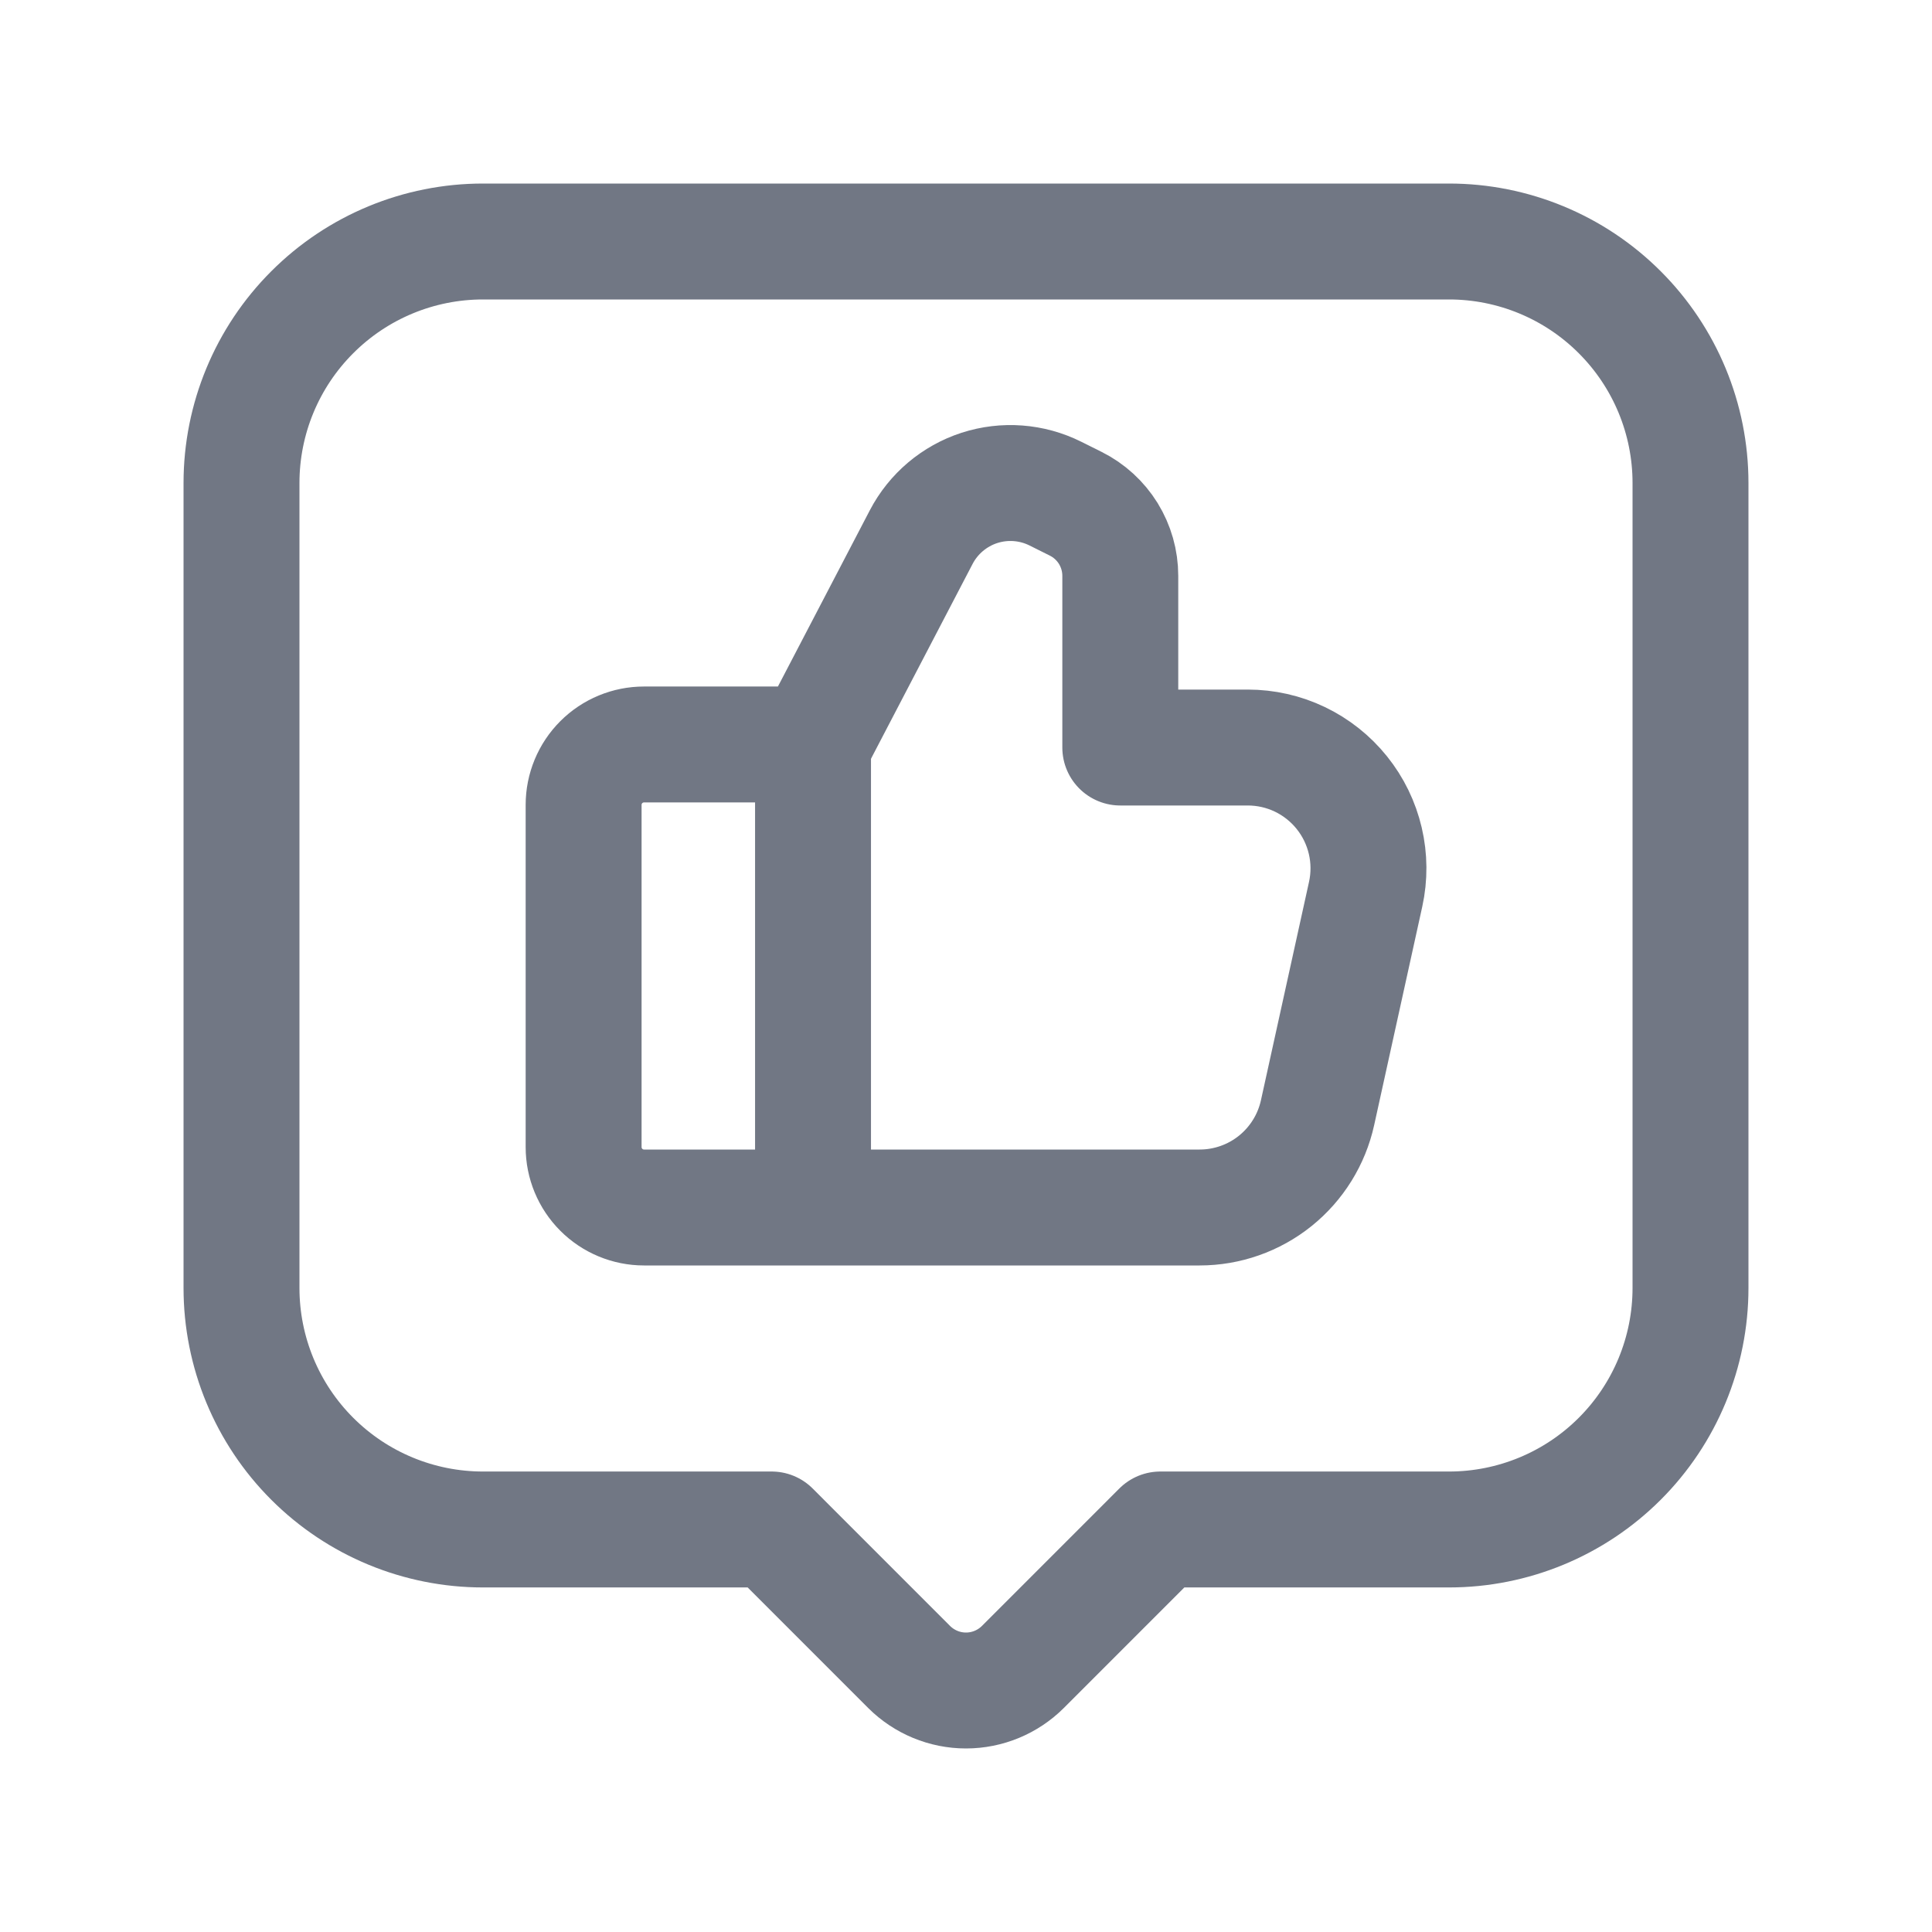 <svg width="50" height="50" viewBox="0 0 50 50" fill="none" xmlns="http://www.w3.org/2000/svg">
<g clip-path="url(#clip0_579_2667)">
<path d="M19.971 39.583L23.527 43.14C23.918 43.53 24.448 43.75 25 43.75C25.552 43.75 26.082 43.53 26.473 43.14L30.029 39.583H37.5C39.158 39.583 40.747 38.925 41.919 37.753C43.092 36.581 43.75 34.991 43.75 33.333V12.5C43.75 10.842 43.092 9.253 41.919 8.081C40.747 6.908 39.158 6.25 37.5 6.25H12.5C10.842 6.25 9.253 6.908 8.081 8.081C6.908 9.253 6.25 10.842 6.25 12.5V33.333C6.25 34.991 6.908 36.581 8.081 37.753C9.253 38.925 10.842 39.583 12.5 39.583H19.971Z" stroke="#717784" stroke-width="3" stroke-linecap="round" stroke-linejoin="round"/>
<path d="M21.041 19.267V31.142" stroke="#717784" stroke-width="3" stroke-linecap="round" stroke-linejoin="round"/>
<path d="M31.046 31.25C31.758 31.25 32.449 31.007 33.004 30.561C33.559 30.114 33.945 29.492 34.098 28.797L35.343 23.142C35.443 22.686 35.44 22.213 35.333 21.758C35.226 21.302 35.019 20.877 34.726 20.513C34.433 20.148 34.062 19.854 33.641 19.652C33.219 19.45 32.758 19.346 32.291 19.346H28.993V14.902C28.993 14.515 28.885 14.136 28.682 13.806C28.478 13.477 28.187 13.211 27.841 13.038L27.314 12.775C26.703 12.47 25.997 12.417 25.347 12.627C24.698 12.838 24.157 13.295 23.841 13.9L21.042 19.267H16.667C16.252 19.267 15.855 19.431 15.562 19.724C15.269 20.017 15.104 20.415 15.104 20.829V29.688C15.104 30.102 15.269 30.499 15.562 30.792C15.855 31.085 16.252 31.25 16.667 31.25H31.046Z" stroke="#717784" stroke-width="3" stroke-linecap="round" stroke-linejoin="round"/>
</g>
<defs>
<clipPath id="clip0_579_2667">
<rect width="50" height="50" fill="white"/>
</clipPath>
</defs>
</svg>
